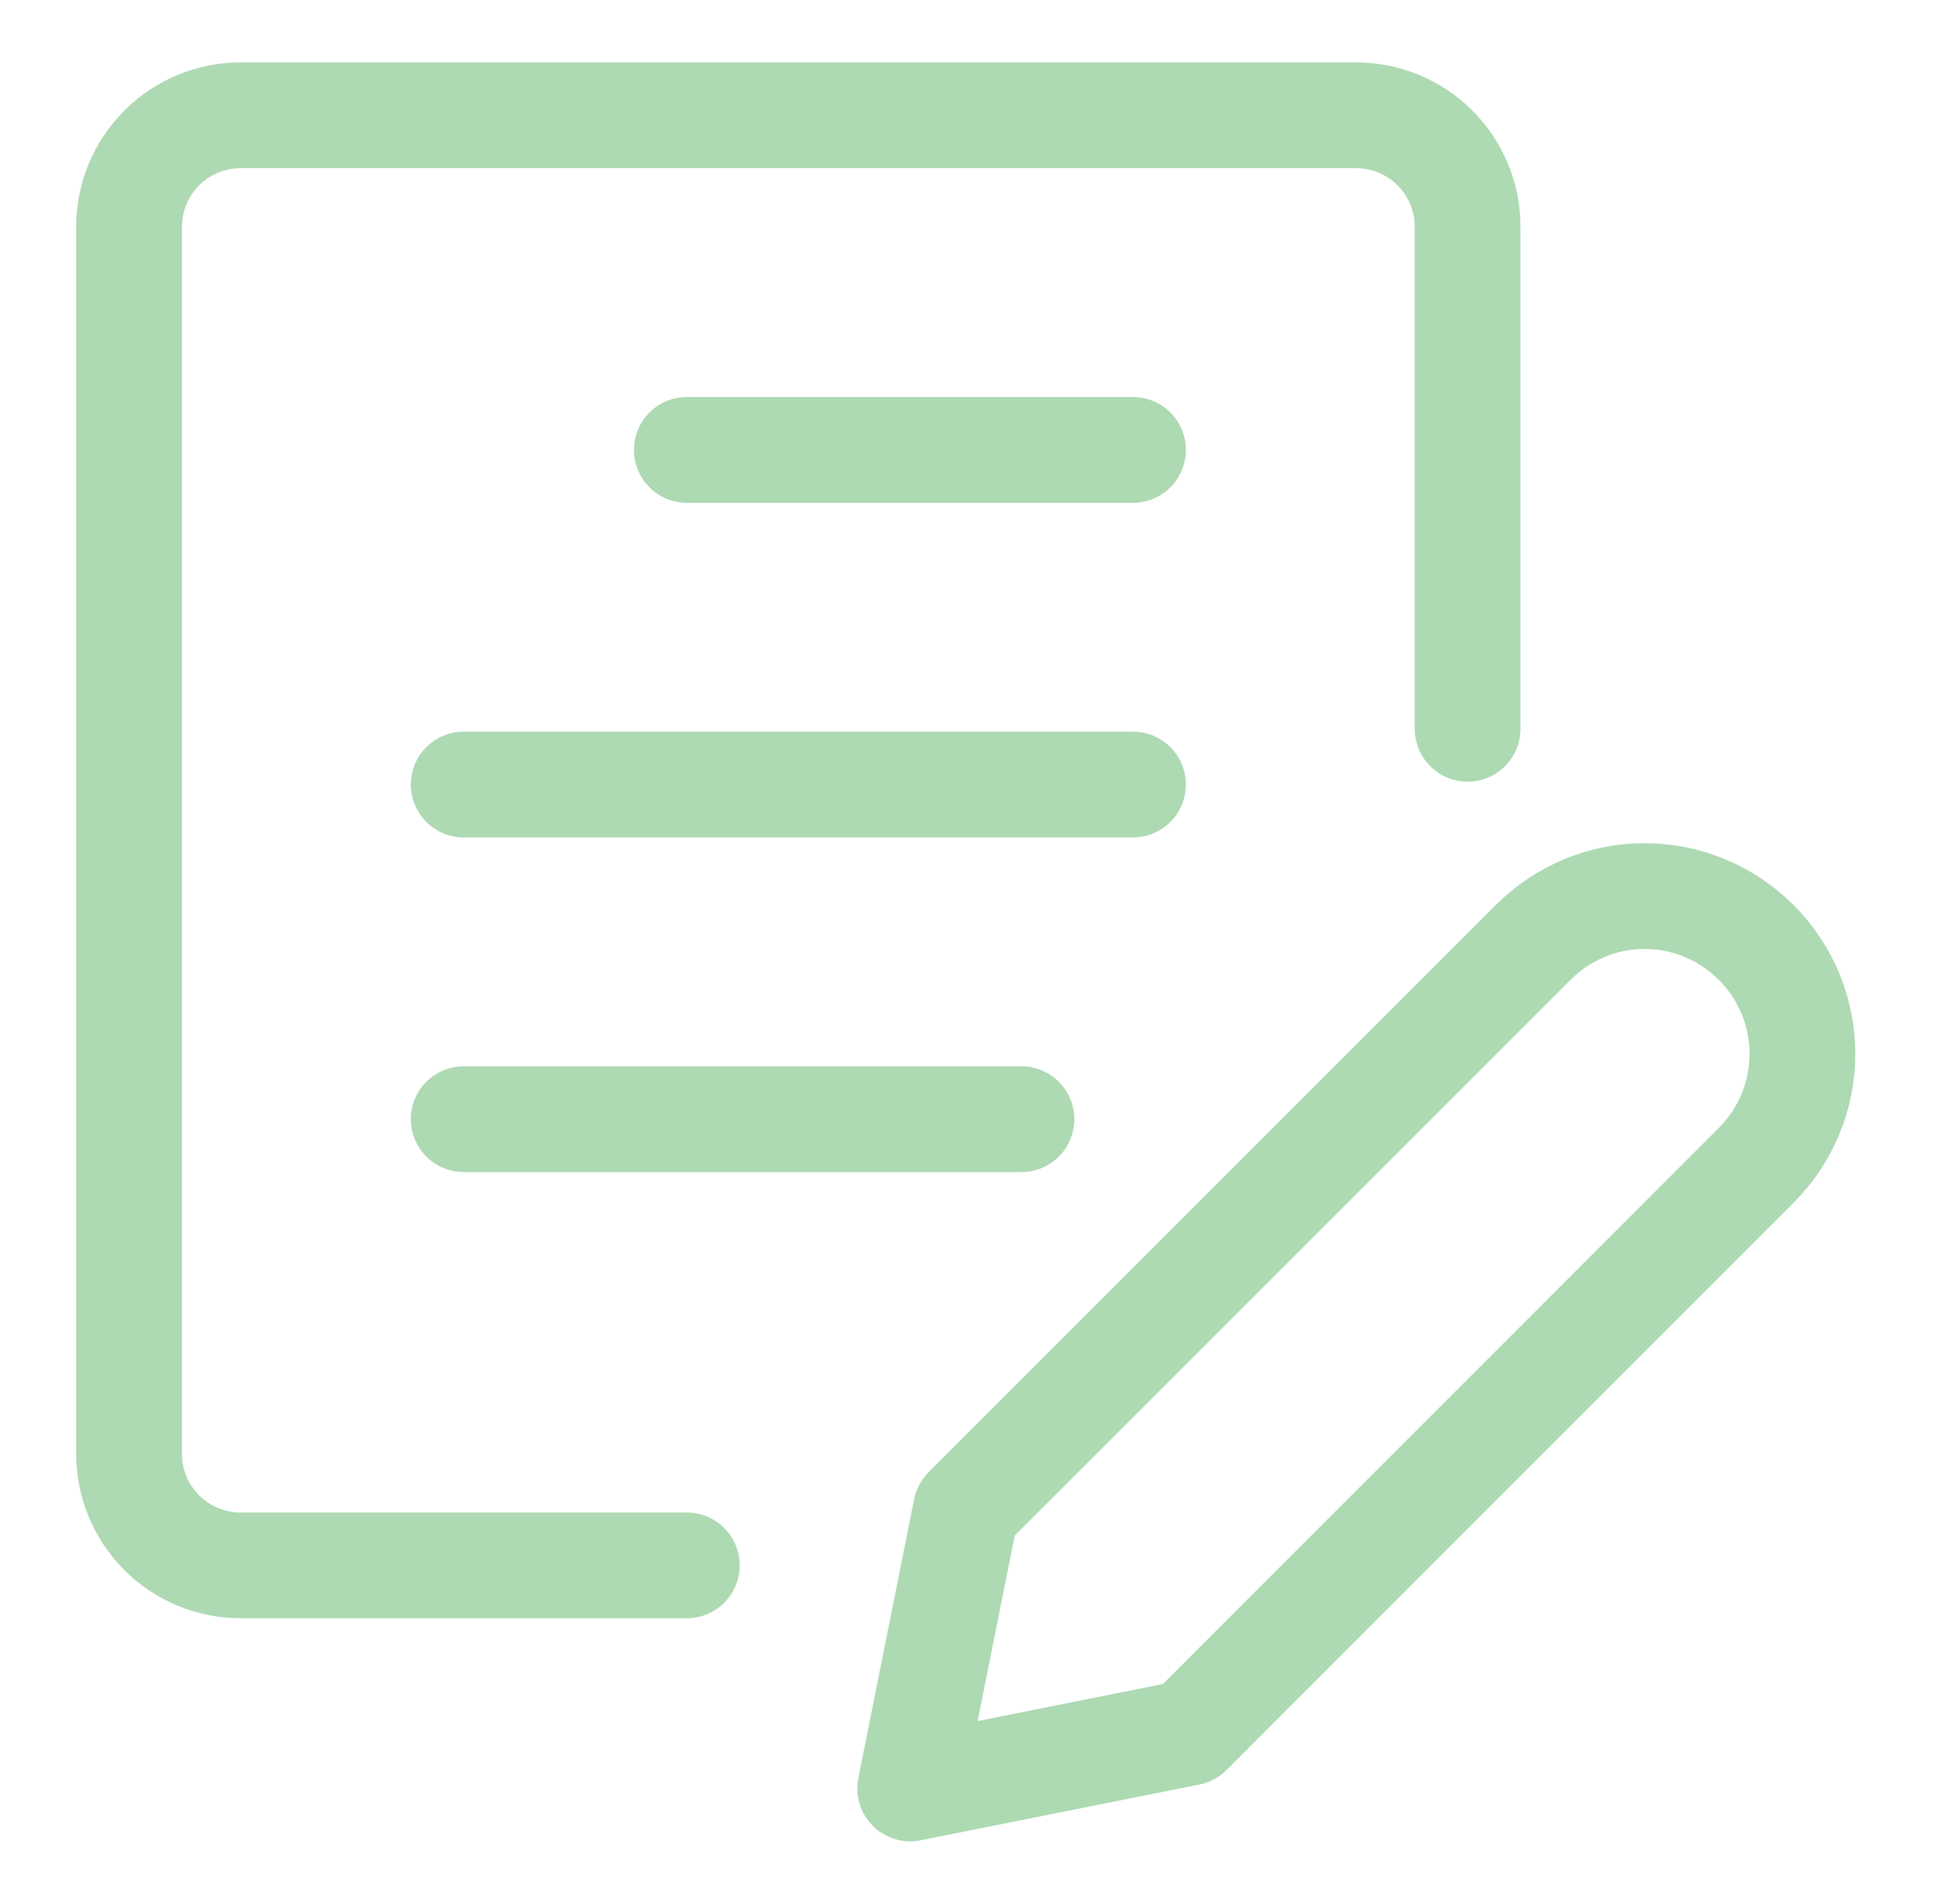<?xml version="1.0" encoding="UTF-8"?> <svg xmlns="http://www.w3.org/2000/svg" width="46" height="45" viewBox="0 0 46 45" fill="none"><path d="M16.235 37.002H5.688C4.989 37.002 4.318 36.724 3.824 36.23C3.329 35.735 3.051 35.065 3.051 34.365V5.361C3.051 4.662 3.329 3.991 3.824 3.497C4.318 3.002 4.989 2.725 5.688 2.725H32.055C32.754 2.725 33.425 3.002 33.92 3.497C34.414 3.991 34.692 4.662 34.692 5.361V17.227M16.235 10.635H26.782M10.961 18.545H26.782M10.961 26.455H24.145M41.514 27.545L28.107 40.957L21.515 42.275L22.834 35.684L36.248 22.271C36.593 21.926 37.002 21.652 37.453 21.465C37.904 21.277 38.388 21.181 38.876 21.181C39.365 21.181 39.848 21.277 40.299 21.465C40.75 21.652 41.16 21.926 41.505 22.271L41.521 22.285C42.217 22.984 42.608 23.93 42.606 24.917C42.605 25.903 42.212 26.848 41.514 27.545Z" stroke="#ADD9B3" stroke-width="2.5" stroke-linecap="round" stroke-linejoin="round"></path></svg> 